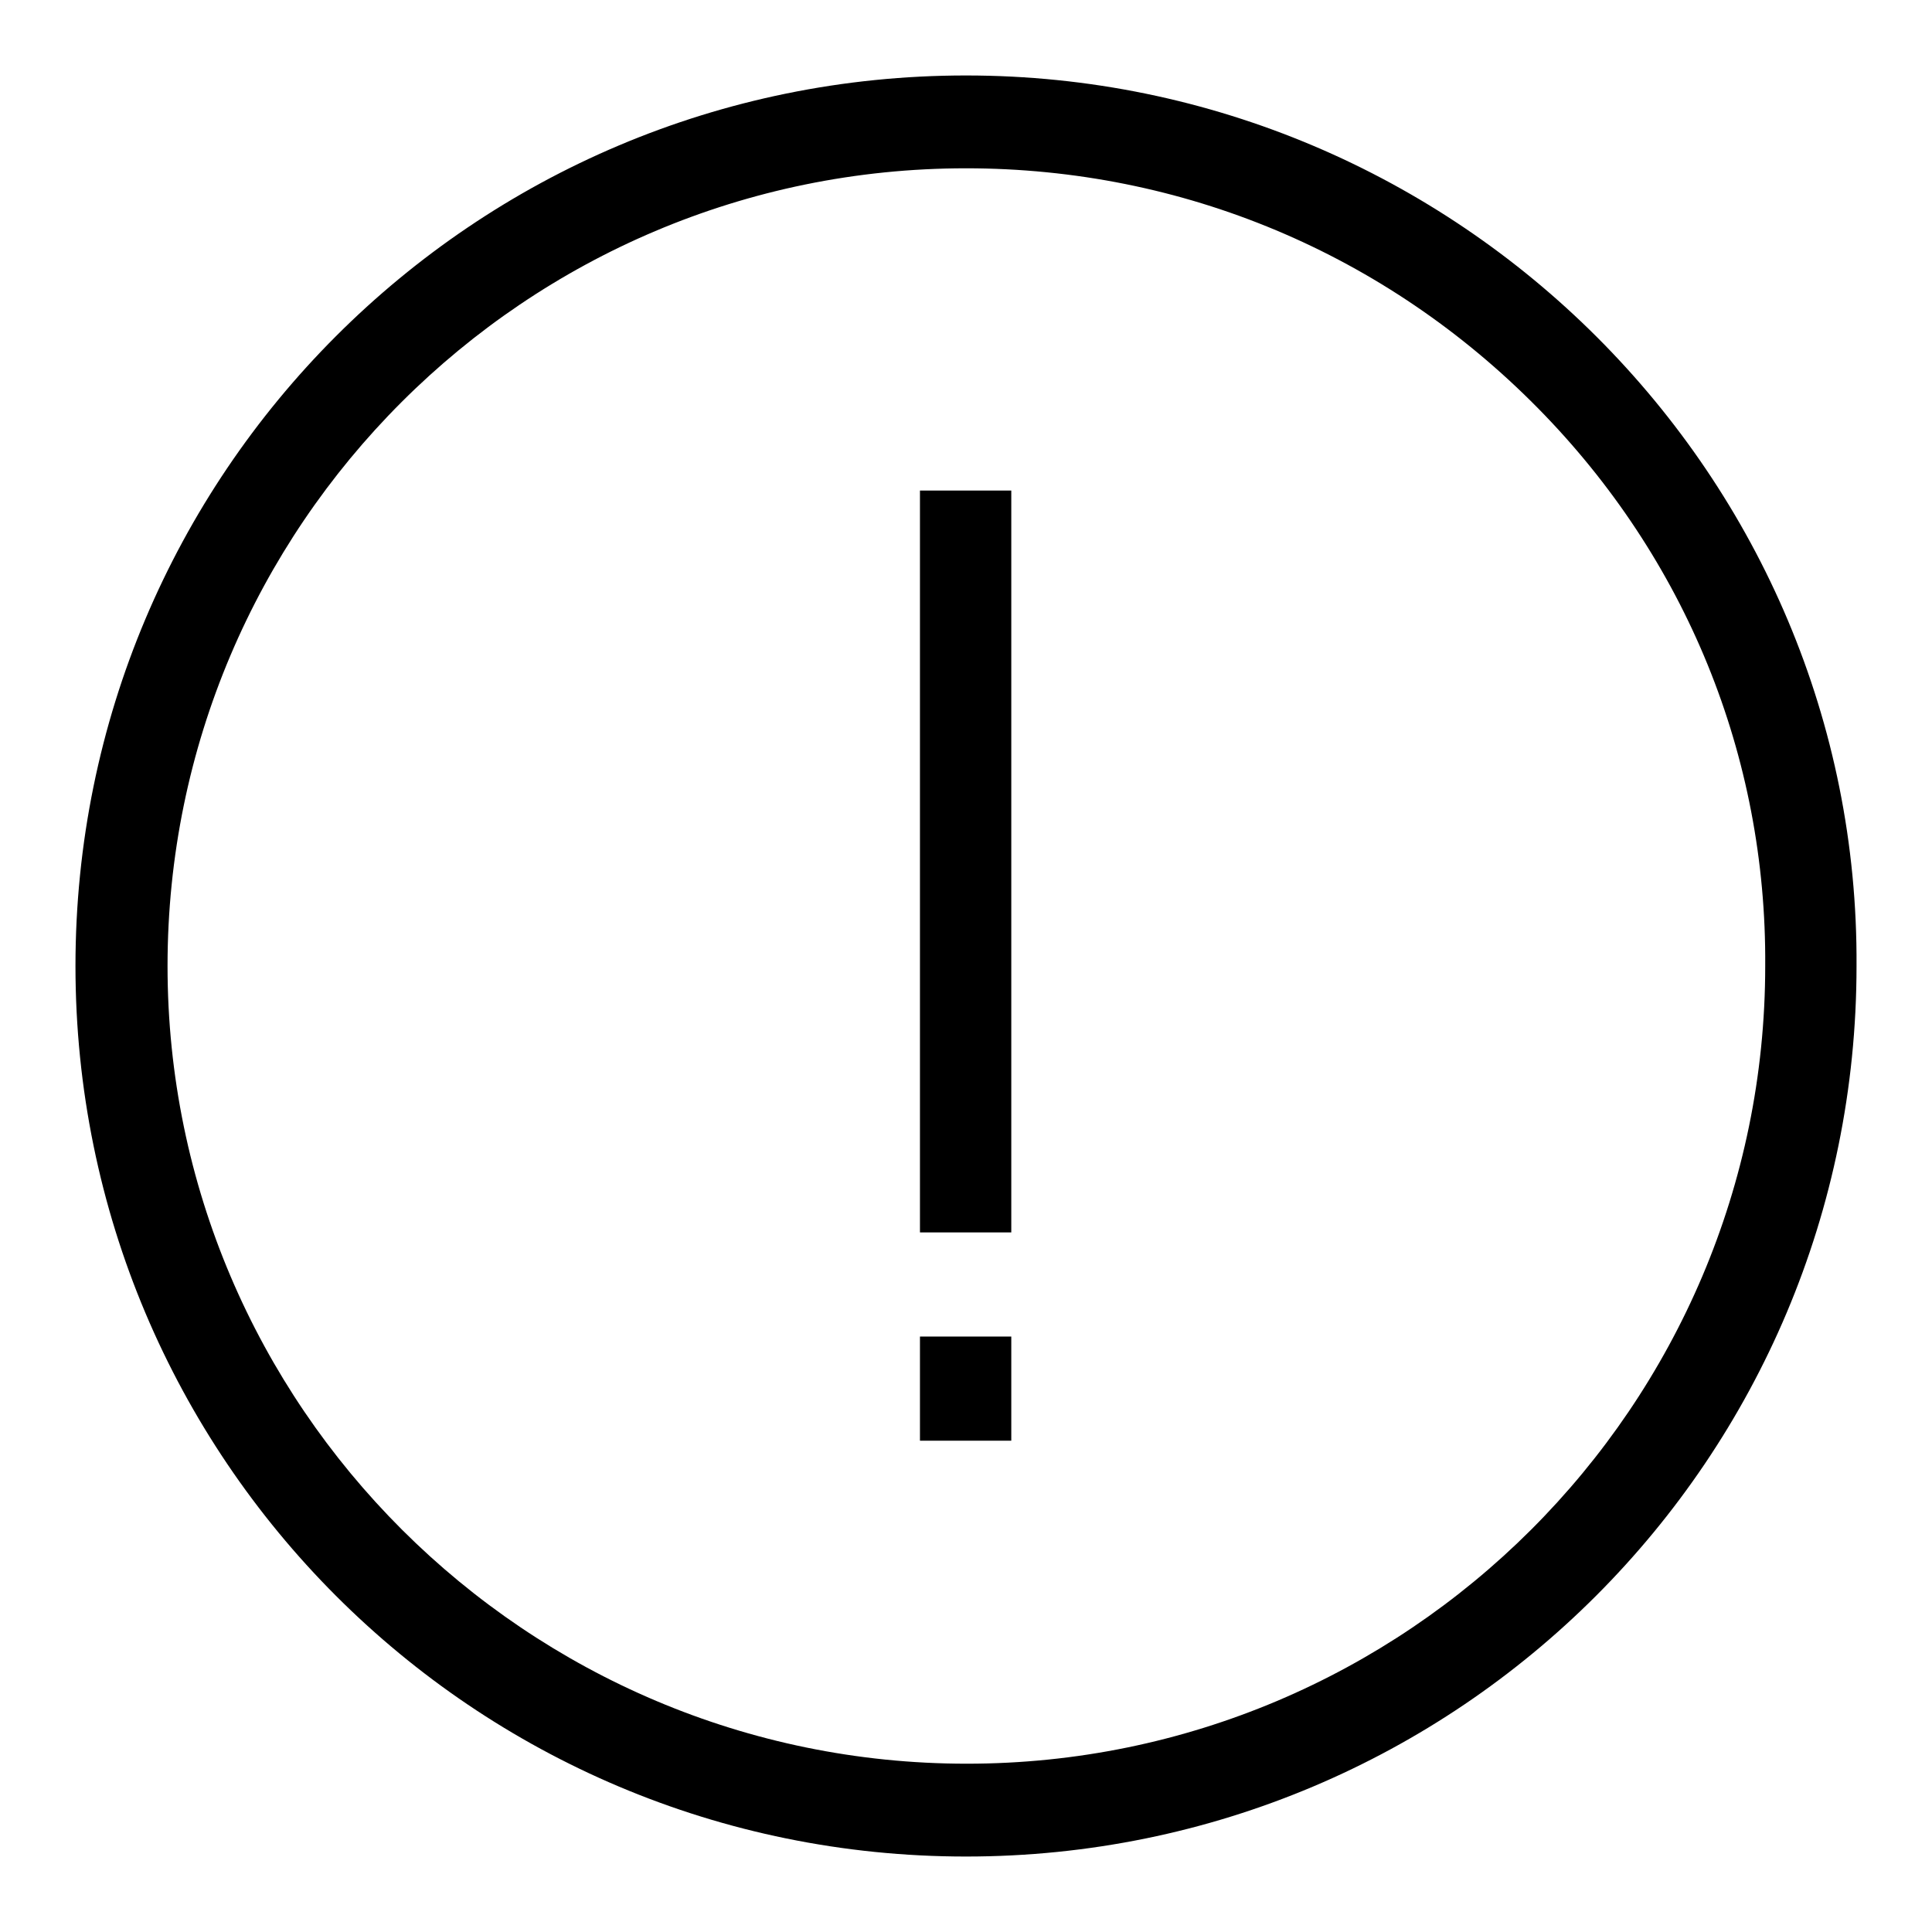 <?xml version="1.0" encoding="utf-8"?>
<!-- Svg Vector Icons : http://www.onlinewebfonts.com/icon -->
<!DOCTYPE svg PUBLIC "-//W3C//DTD SVG 1.1//EN" "http://www.w3.org/Graphics/SVG/1.1/DTD/svg11.dtd">
<svg version="1.1" xmlns="http://www.w3.org/2000/svg" xmlns:xlink="http://www.w3.org/1999/xlink" x="0px" y="0px" viewBox="0 0 256 256" enable-background="new 0 0 256 256" xml:space="preserve">
<g><g><path fill="#000000" d="M128,22.3c28.7,0,55.6,11.3,75.8,31.8c19.6,19.9,30.3,46.1,30.1,73.9c0,58.3-47.5,105.7-105.8,105.7c-58.3,0-105.9-47.4-105.9-105.7S69.6,22.3,128,22.3 M128,10C62.7,10,10,62.8,10,128c0,65.2,52.7,118,118,118c65.3,0,118-52.8,118-118C246.4,63.2,193.3,10,128,10L128,10z"/><path fill="#000000" d="M121.9,65H134v98.3h-12.1V65z"/><path fill="#000000" d="M121.9,177.1H134v13.8h-12.1V177.1z"/></g></g>
</svg>